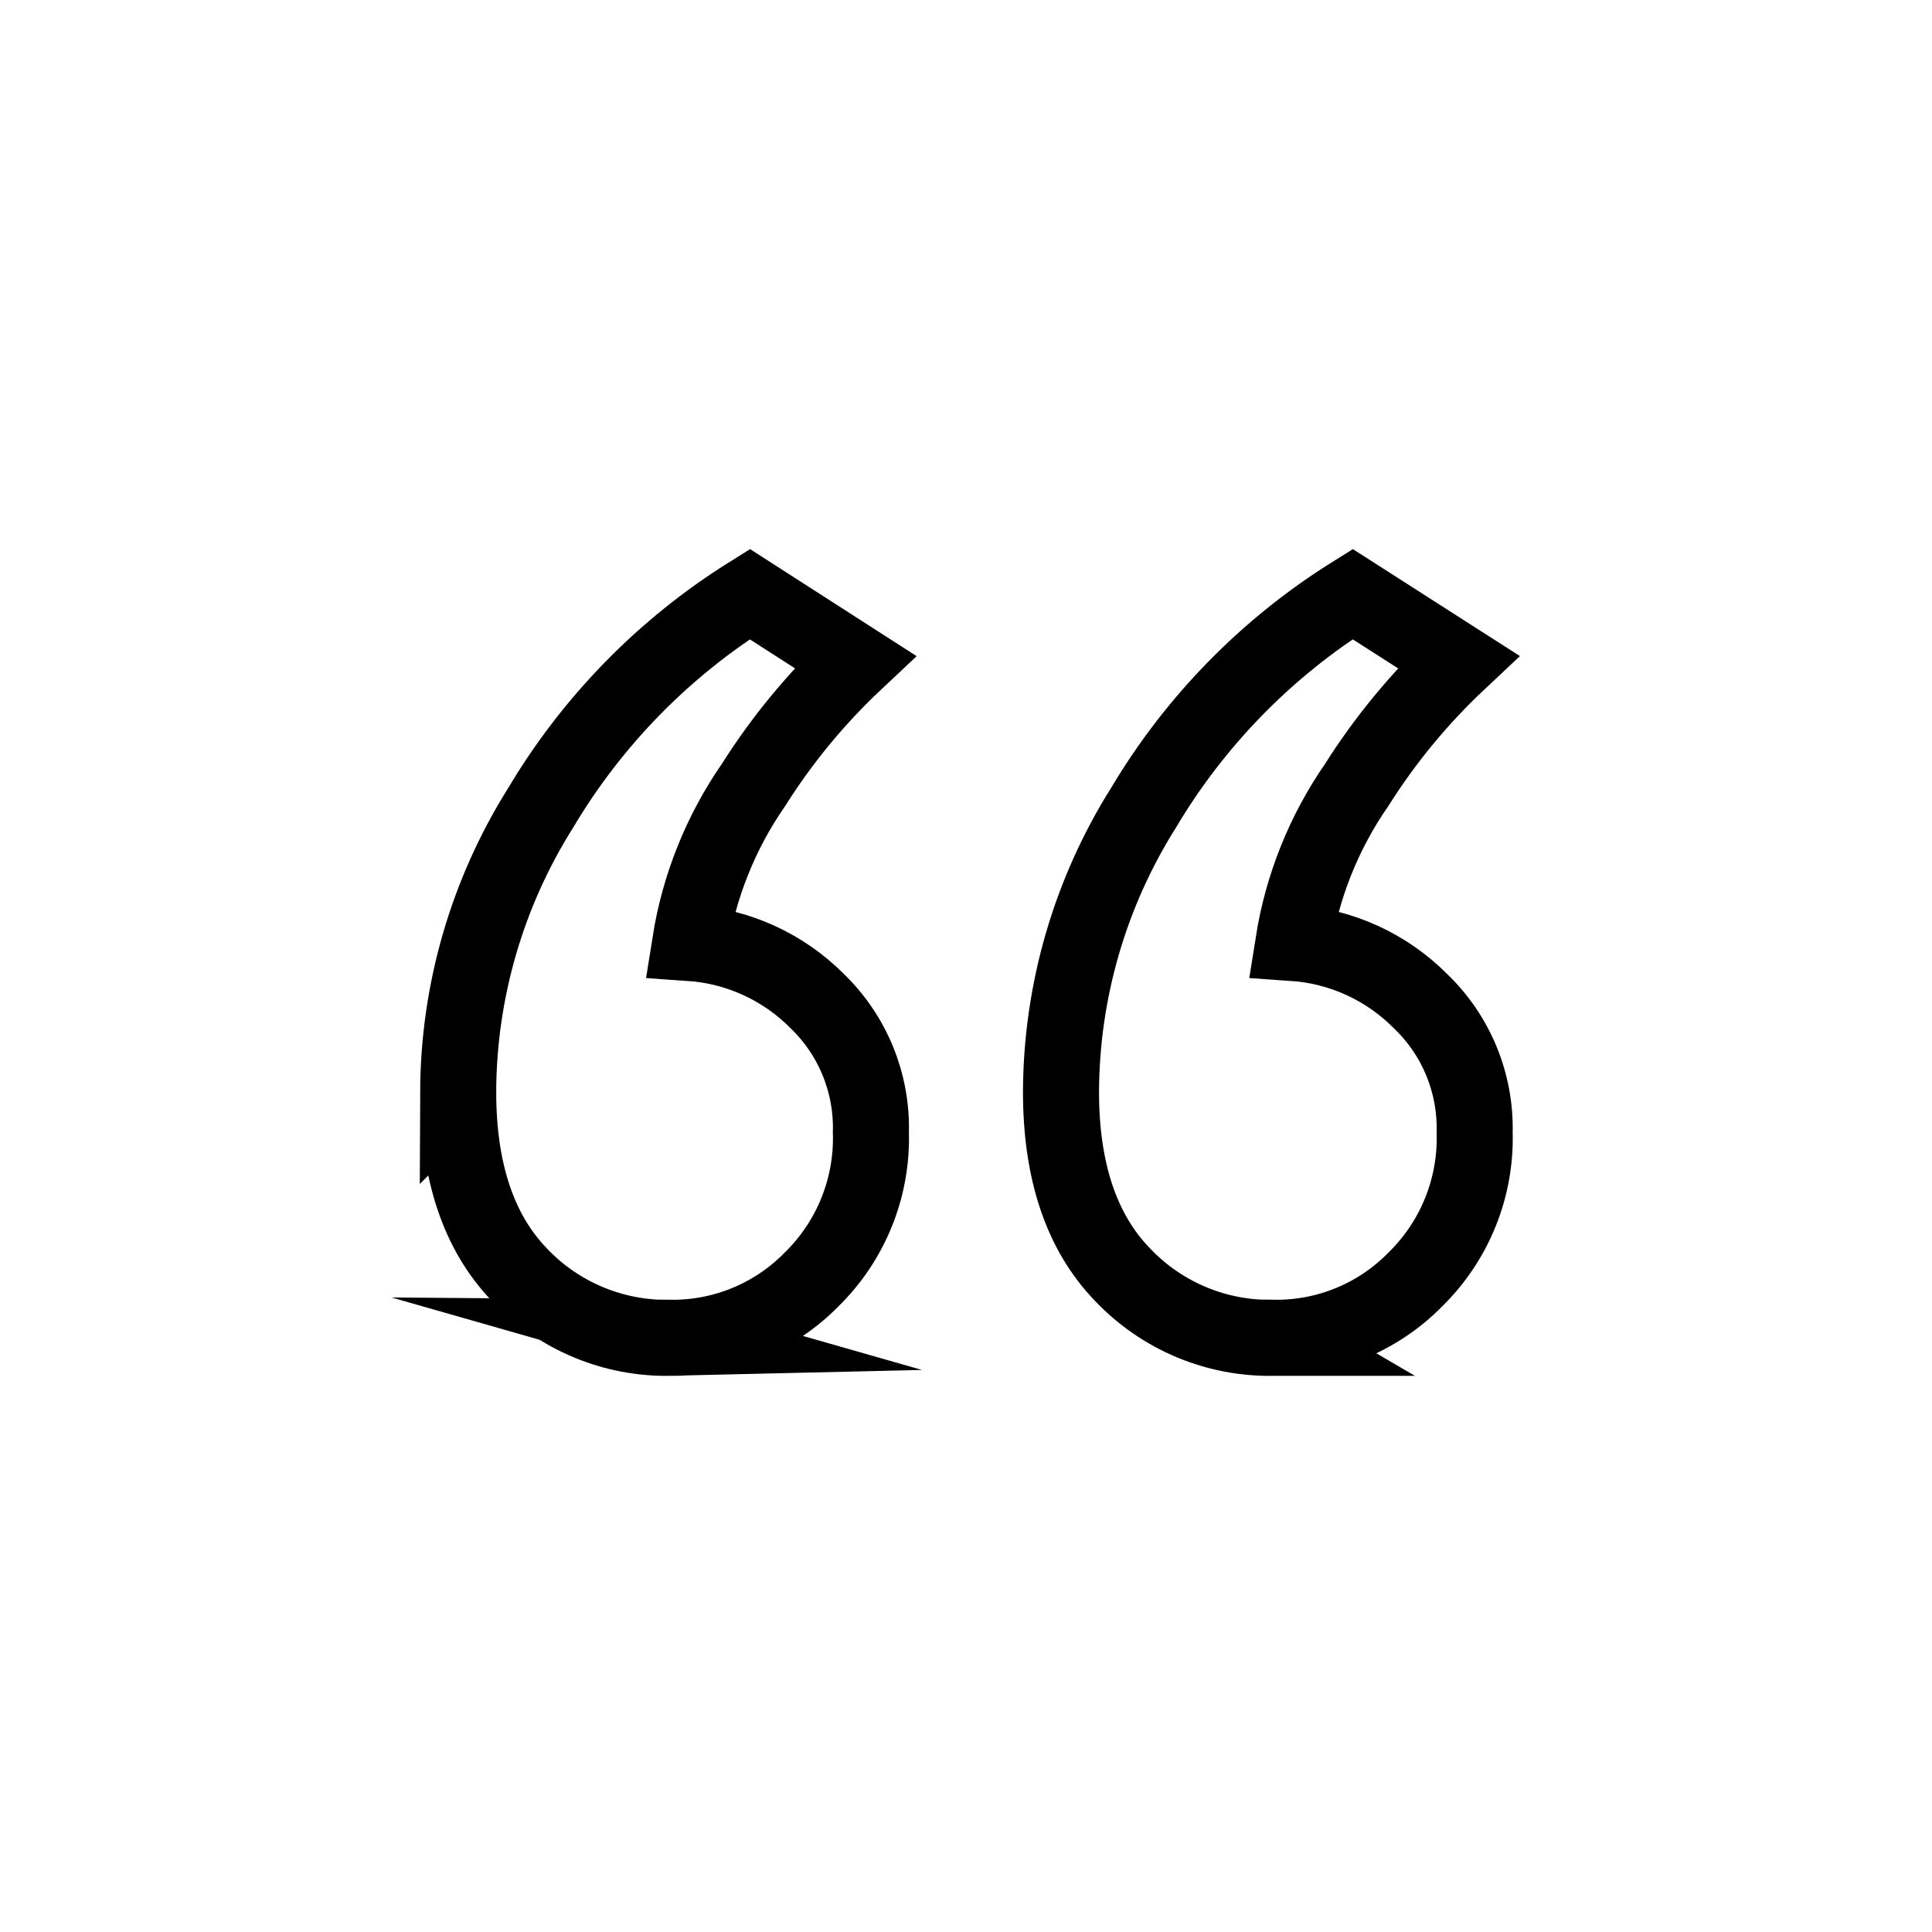 <?xml version="1.0" encoding="UTF-8"?>
<!-- Uploaded to: ICON Repo, www.iconrepo.com, Generator: ICON Repo Mixer Tools -->
<svg width="800px" height="800px" version="1.1" viewBox="144 144 512 512" xmlns="http://www.w3.org/2000/svg">
 <defs>
  <clipPath id="a">
   <path d="m148.09 148.09h503.81v503.81h-503.81z"/>
  </clipPath>
 </defs>
 <g clip-path="url(#a)">
  <path transform="matrix(5.038 0 0 5.038 148.09 148.09)" d="m34.49 69.56c-3.02 0.071-5.928-1.144-8-3.34-2.133-2.227-3.2-5.427-3.2-9.6l-7.75e-4 7.76e-4c0.02-5.288 1.524-10.465 4.34-14.94 2.718-4.57 6.49-8.423 11-11.24l5.54 3.56c-2.046 1.922-3.84 4.096-5.34 6.47-1.725 2.486-2.867 5.331-3.34 8.32 2.528 0.174 4.906 1.262 6.69 3.06 1.866 1.803 2.889 4.306 2.82 6.9 0.088 2.908-1.048 5.719-3.13 7.75-1.944 1.978-4.607 3.082-7.38 3.059zm31.73 0h-7.75e-4c-3.019 0.071-5.927-1.144-8-3.34-2.146-2.226-3.22-5.427-3.22-9.6 0.02-5.288 1.524-10.465 4.34-14.94 2.718-4.57 6.49-8.423 11-11.24l5.56 3.56c-2.046 1.922-3.841 4.096-5.34 6.47-1.725 2.486-2.867 5.331-3.34 8.32 2.528 0.174 4.906 1.262 6.69 3.06 1.877 1.797 2.911 4.302 2.849 6.9 0.088 2.908-1.048 5.719-3.13 7.75-1.951 1.986-4.627 3.091-7.41 3.059z" fill="none" stroke="#000000" stroke-miterlimit="10" stroke-width="4"/>
 </g>
</svg>